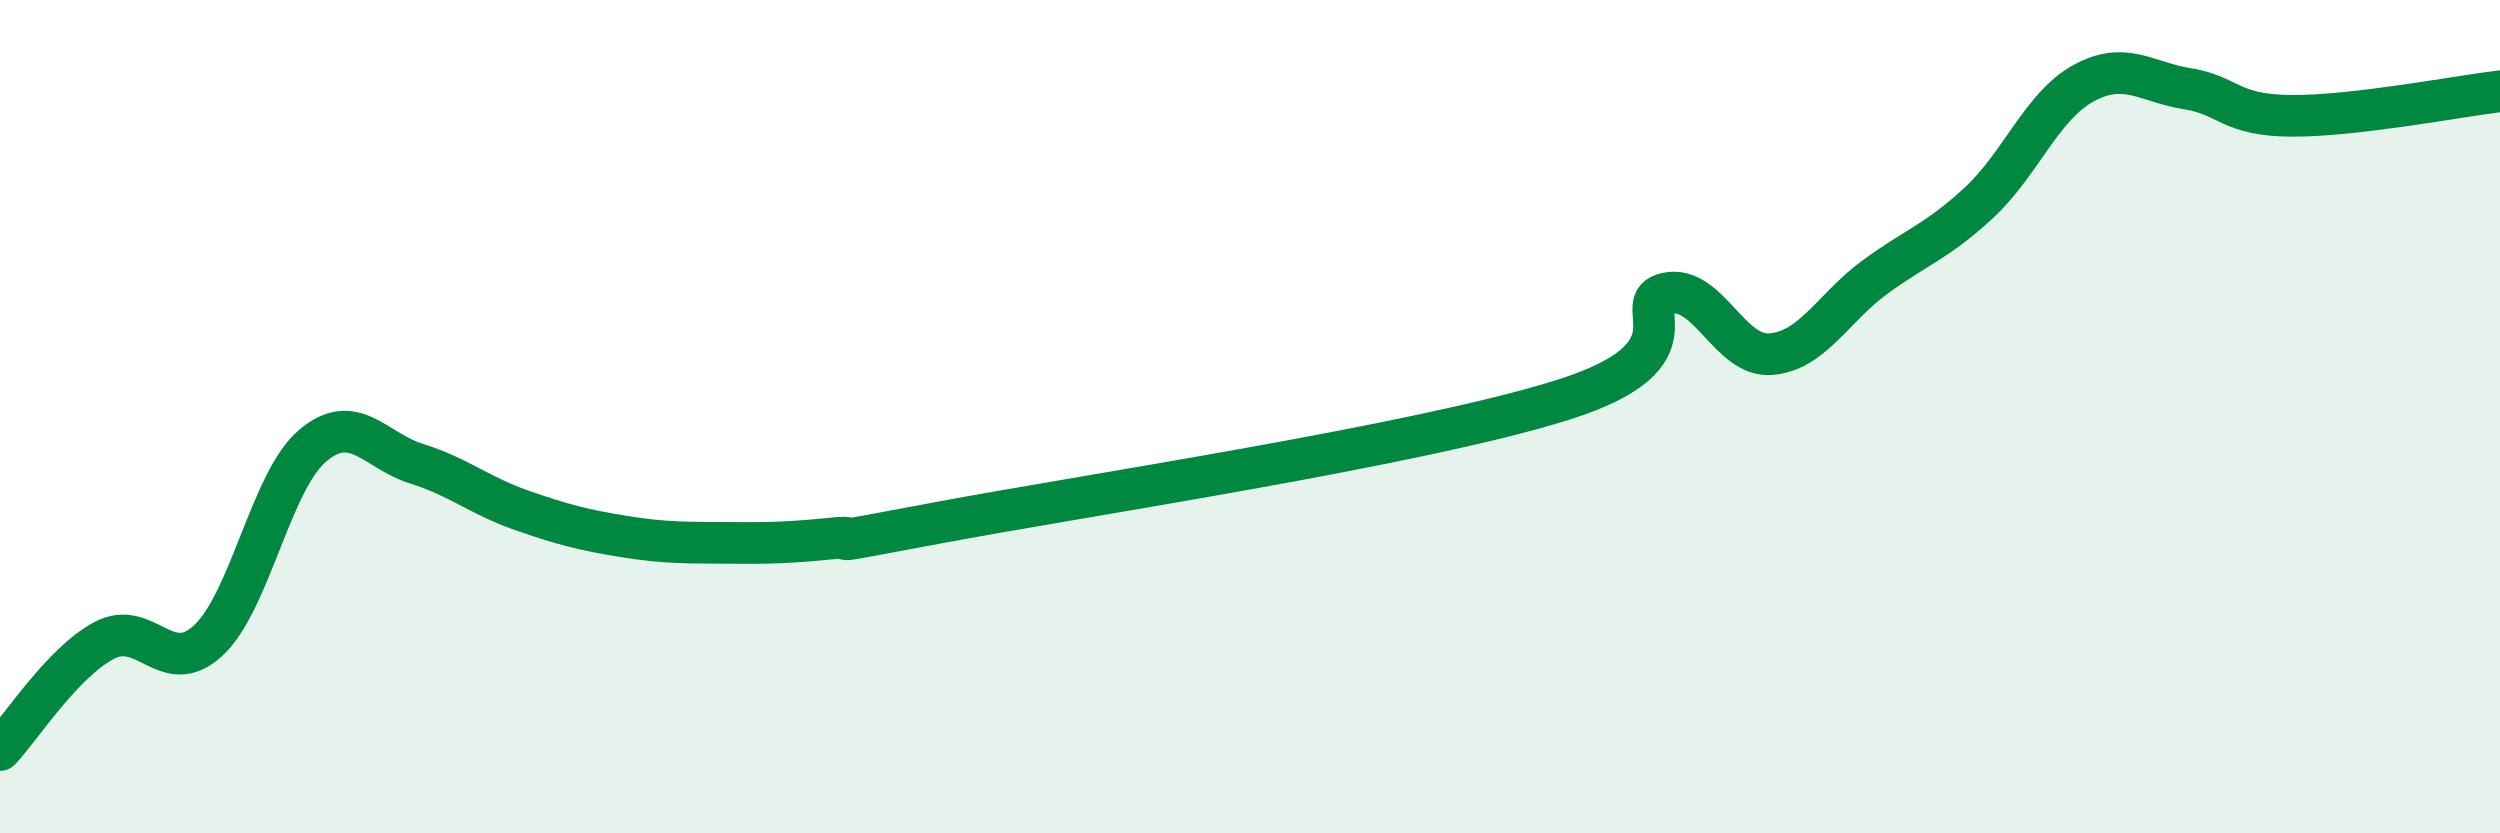 
    <svg width="60" height="20" viewBox="0 0 60 20" xmlns="http://www.w3.org/2000/svg">
      <path
        d="M 0,18 C 0.5,17.47 1.5,15.9 2.5,15.37 C 3.5,14.84 4,16.3 5,15.37 C 6,14.44 6.5,11.55 7.5,10.7 C 8.5,9.85 9,10.82 10,11.13 C 11,11.44 11.5,11.89 12.5,12.24 C 13.5,12.59 14,12.72 15,12.88 C 16,13.04 16.5,13.02 17.5,13.03 C 18.5,13.04 19,13.02 20,12.92 C 21,12.82 19,13.21 22.5,12.55 C 26,11.89 34,10.7 37.5,9.6 C 41,8.5 39,7.26 40,7.04 C 41,6.82 41.5,8.58 42.5,8.5 C 43.5,8.42 44,7.38 45,6.65 C 46,5.92 46.5,5.79 47.5,4.86 C 48.5,3.93 49,2.55 50,2 C 51,1.45 51.5,1.97 52.5,2.13 C 53.5,2.29 53.5,2.77 55,2.78 C 56.5,2.79 59,2.31 60,2.19L60 20L0 20Z"
        fill="#008740"
        opacity="0.1"
        stroke-linecap="round"
        stroke-linejoin="round"
      />
      <path
        d="M 0,18 C 0.5,17.47 1.5,15.9 2.5,15.37 C 3.5,14.84 4,16.3 5,15.37 C 6,14.44 6.5,11.55 7.5,10.7 C 8.5,9.85 9,10.82 10,11.13 C 11,11.44 11.5,11.89 12.5,12.24 C 13.5,12.59 14,12.72 15,12.88 C 16,13.04 16.5,13.02 17.5,13.03 C 18.5,13.04 19,13.02 20,12.92 C 21,12.82 19,13.21 22.5,12.55 C 26,11.89 34,10.7 37.5,9.6 C 41,8.5 39,7.26 40,7.04 C 41,6.82 41.5,8.58 42.5,8.5 C 43.5,8.42 44,7.38 45,6.65 C 46,5.92 46.5,5.79 47.5,4.86 C 48.5,3.93 49,2.55 50,2 C 51,1.45 51.5,1.97 52.5,2.13 C 53.5,2.29 53.5,2.77 55,2.78 C 56.5,2.79 59,2.31 60,2.19"
        stroke="#008740"
        stroke-width="1"
        fill="none"
        stroke-linecap="round"
        stroke-linejoin="round"
      />
    </svg>
  